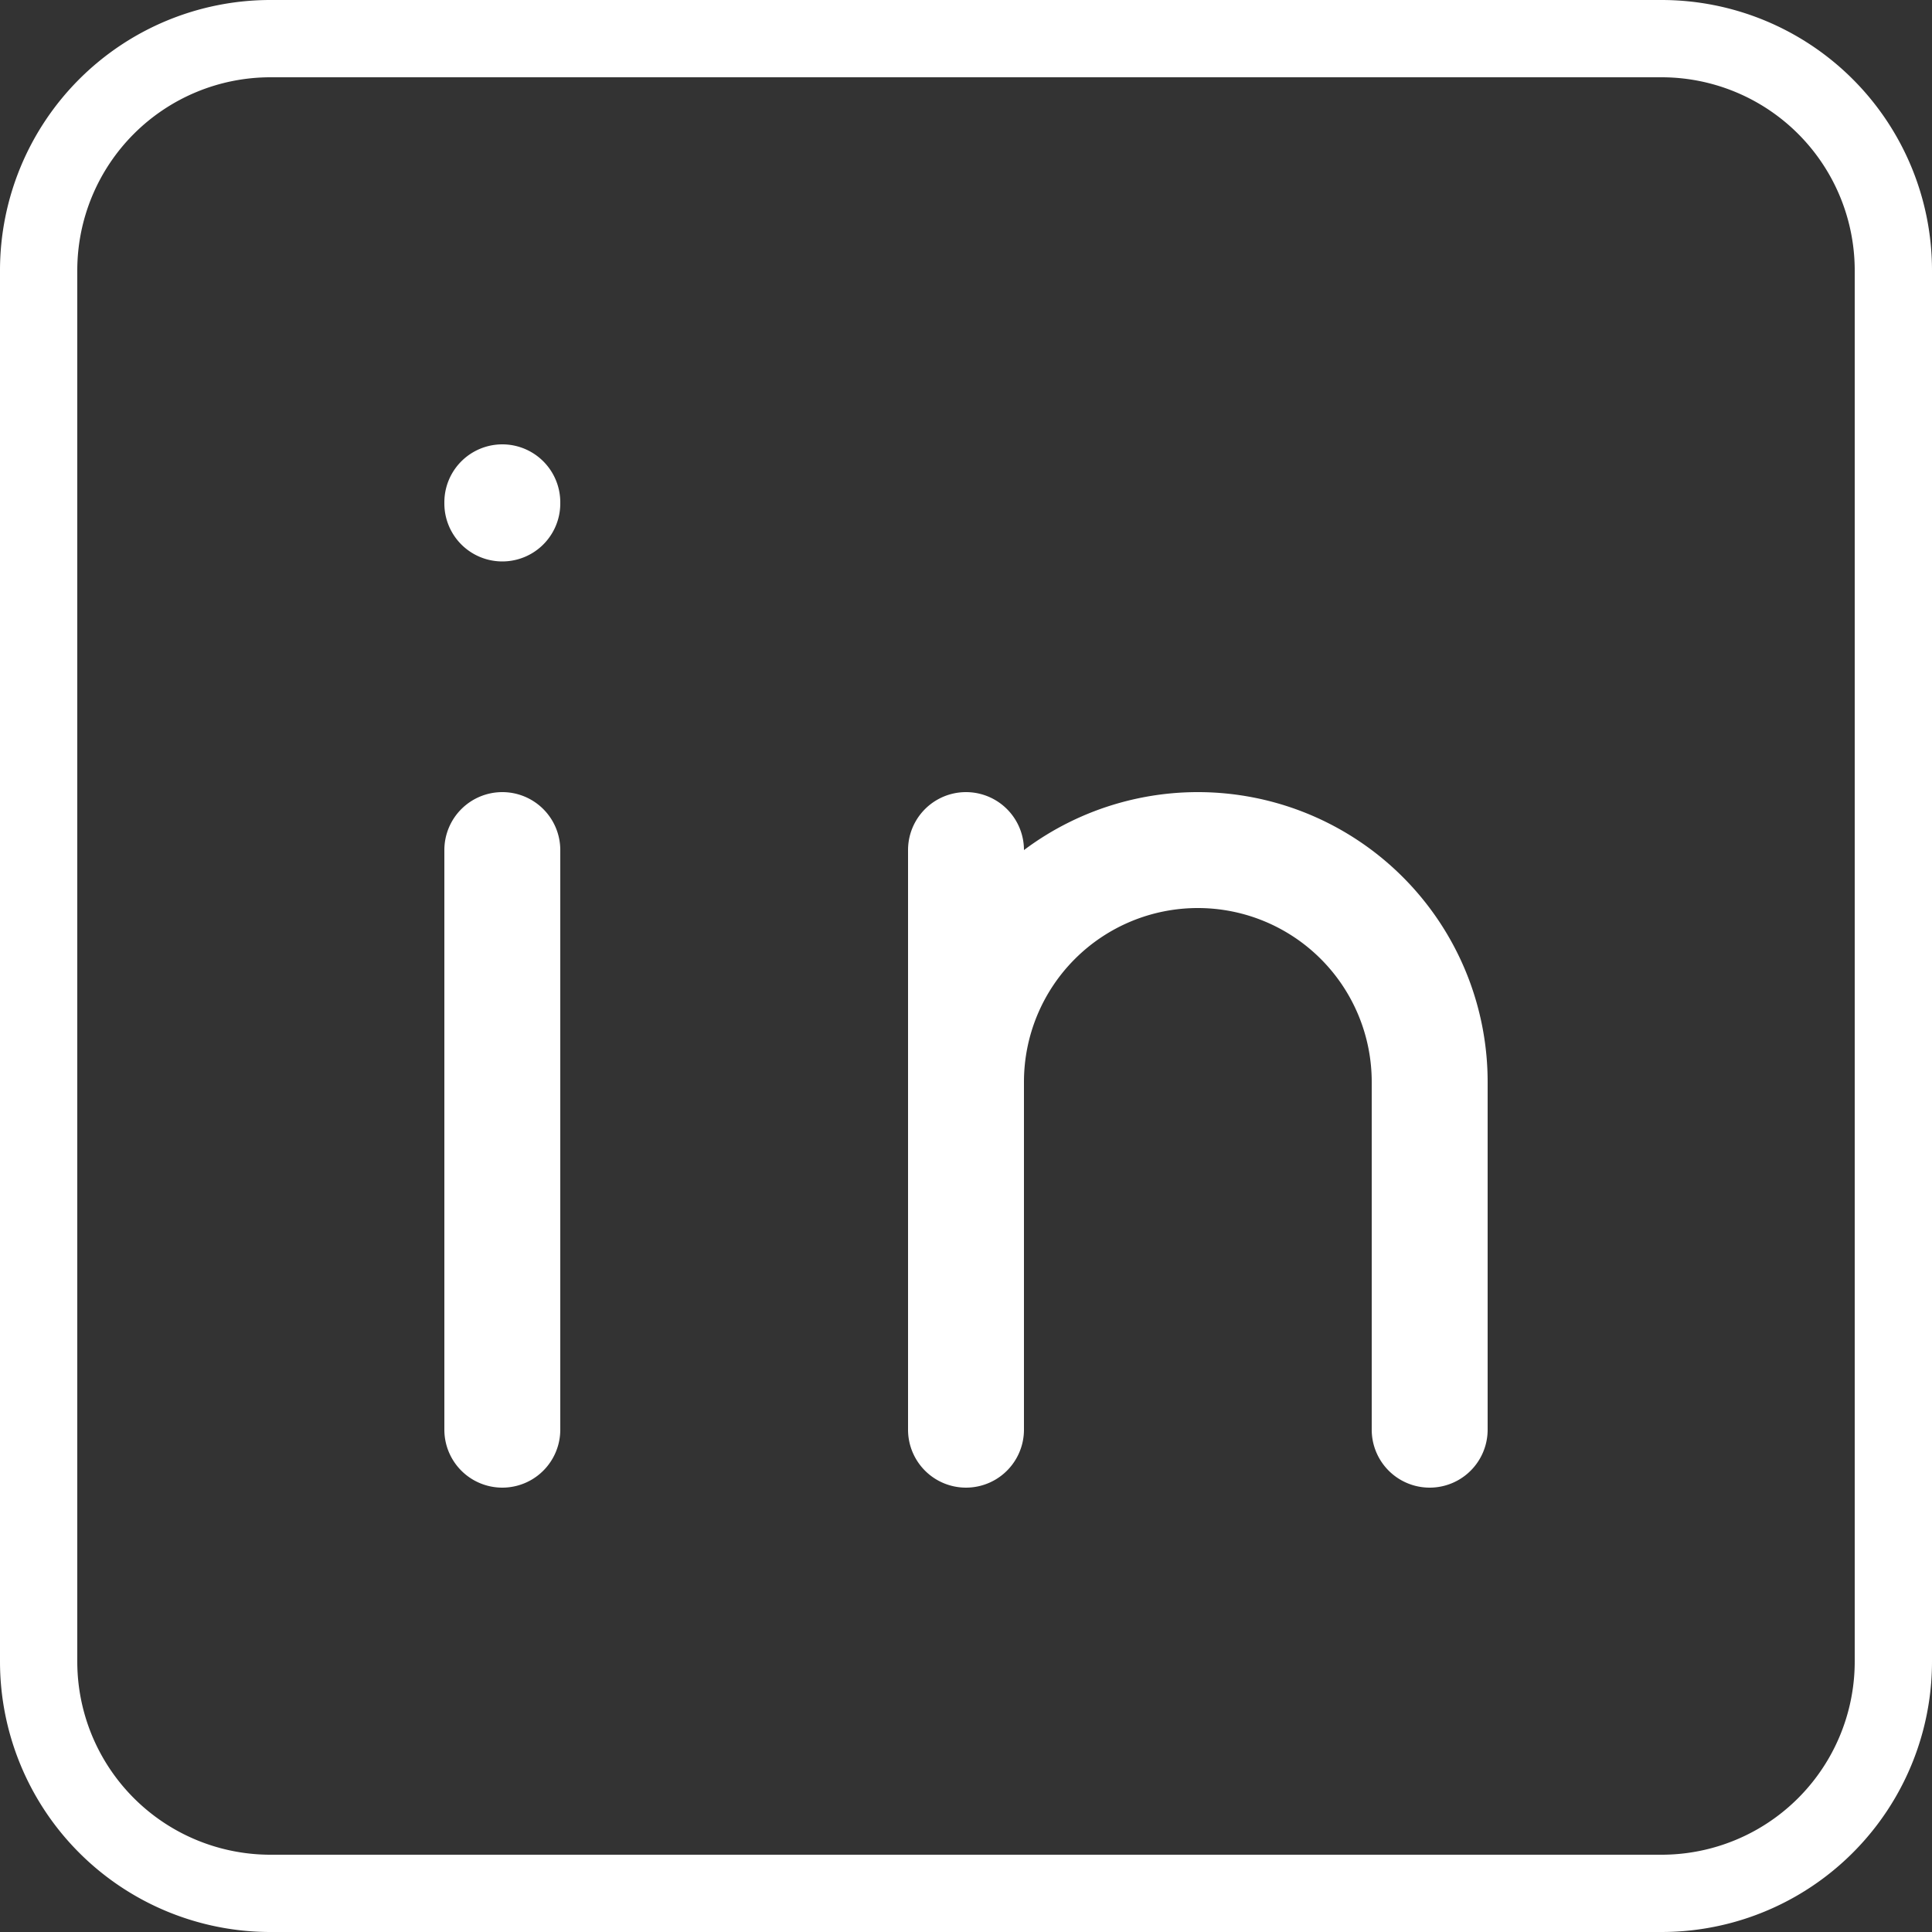 <svg width="25" height="25" fill="none" xmlns="http://www.w3.org/2000/svg"><rect width="100%" height="100%" fill="#333333" stroke="none"/><path fill-rule="evenodd" clip-rule="evenodd" d="M3.5 1A2.5 2.5 0 0 0 1 3.5v18A2.5 2.5 0 0 0 3.5 24h18a2.5 2.5 0 0 0 2.5-2.5v-18A2.5 2.5 0 0 0 21.5 1h-18Zm-2.475.025A3.5 3.5 0 0 1 3.5 0h18A3.5 3.5 0 0 1 25 3.5v18a3.5 3.5 0 0 1-3.5 3.5h-18A3.5 3.5 0 0 1 0 21.5v-18a3.5 3.5 0 0 1 1.025-2.475ZM6.5 10.25a.75.75 0 0 1 .75.75v7.5a.75.75 0 1 1-1.5 0V11a.75.75 0 0 1 .75-.75Zm.75-3.75a.75.75 0 0 0-1.5 0v.015a.75.75 0 0 0 1.5 0V6.5Zm6 4.5a.75.75 0 0 0-1.5 0v7.5a.75.75 0 1 0 1.5 0V14a2.25 2.25 0 1 1 4.5 0v4.5a.75.75 0 1 0 1.5 0V14a3.75 3.75 0 0 0-6-3Z" fill="#fff"/></svg>